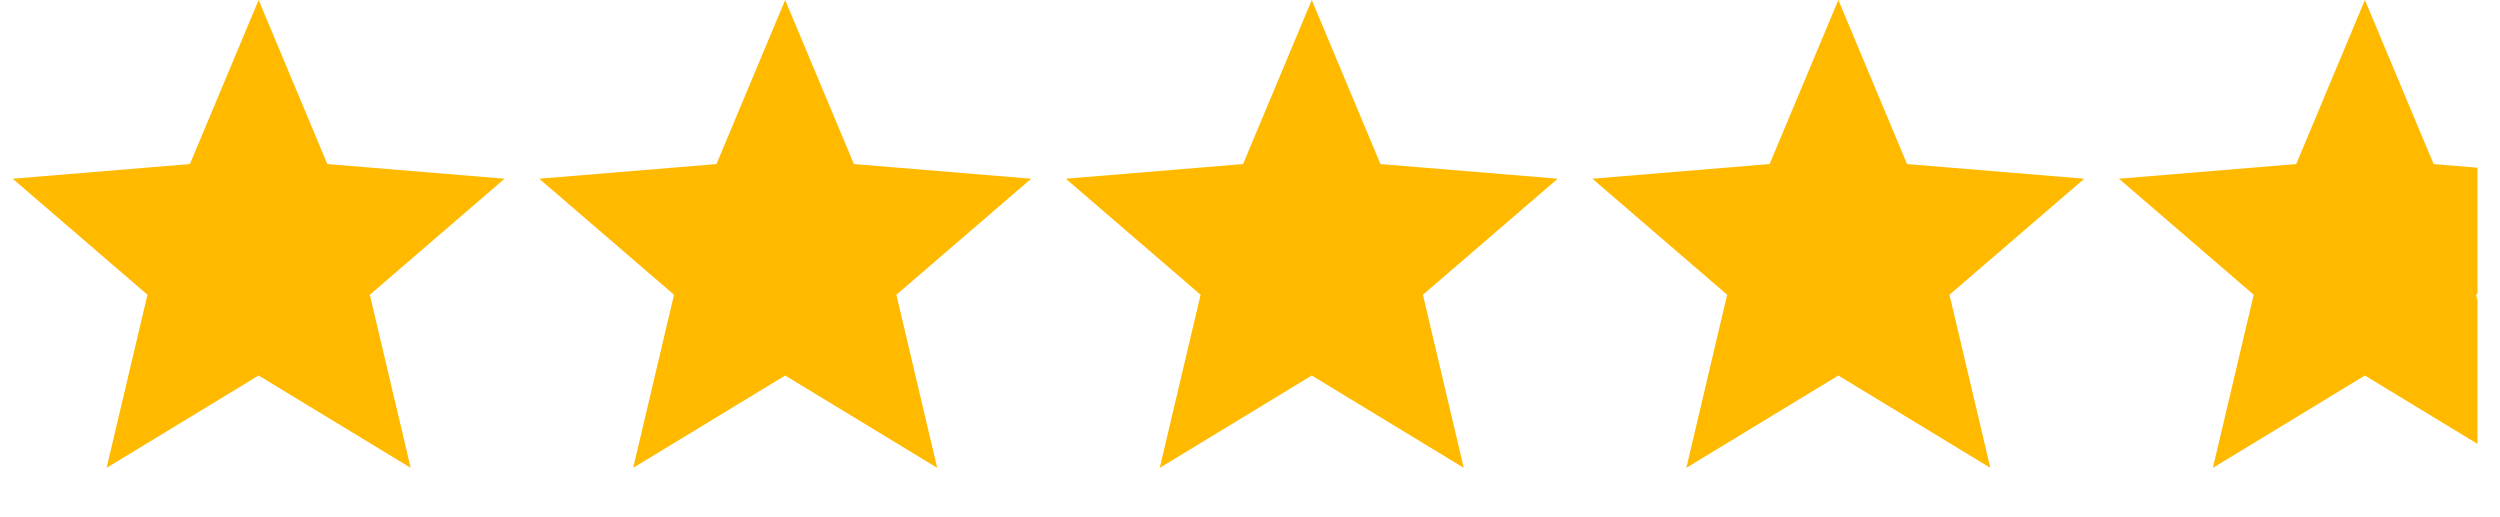 <svg width="58" height="12" fill="none" xmlns="http://www.w3.org/2000/svg"><g clip-path="url(#a)" fill="#FFBA00"><path d="m6 0 1.594 3.806 4.112.34L8.58 6.838l.948 4.016L6 8.712l-3.527 2.142.948-4.016L.294 4.146l4.112-.34L6 0ZM18.216 0l1.595 3.806 4.112.34-3.127 2.692.947 4.016-3.527-2.142-3.526 2.142.947-4.016-3.127-2.692 4.112-.34L18.216 0ZM30.433 0l1.594 3.806 4.112.34-3.127 2.692.947 4.016-3.526-2.142-3.527 2.142.948-4.016-3.128-2.692 4.113-.34L30.433 0ZM42.65 0l1.593 3.806 4.112.34-3.127 2.692.948 4.016-3.527-2.142-3.526 2.142.947-4.016-3.127-2.692 4.112-.34L42.65 0ZM54.866 0l1.594 3.806 4.112.34-3.127 2.692.947 4.016-3.526-2.142-3.527 2.142.947-4.016-3.127-2.692 4.113-.34L54.866 0Z"/></g><defs><clipPath id="a"><path fill="#fff" d="M0 0h57.478v12H0z"/></clipPath></defs></svg>